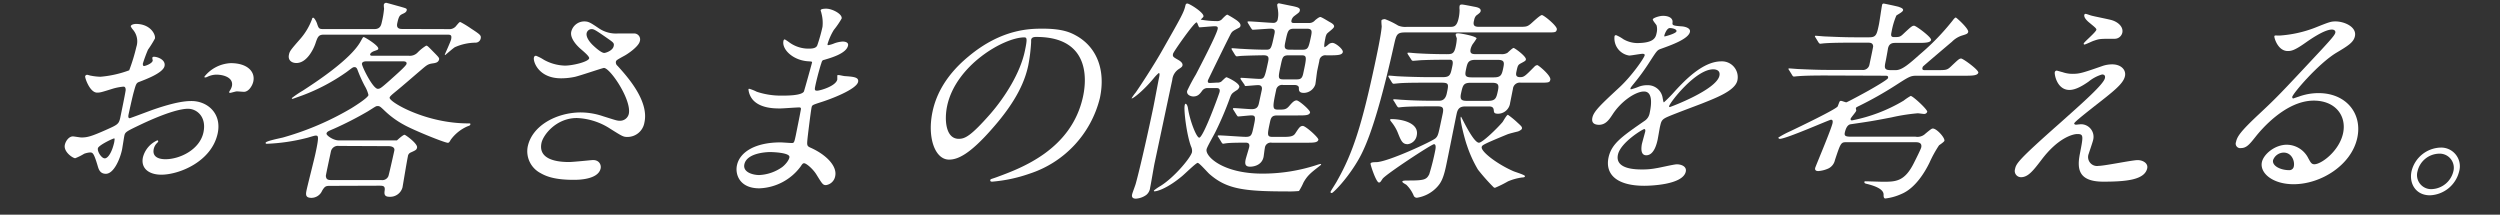 <svg xmlns="http://www.w3.org/2000/svg" viewBox="0 0 559 48"><rect x="0" y="0" width="559" height="48" fill="#333333" stroke="none"/><defs><style>.cls-1{fill:#fff;}</style></defs><g id="レイヤー_1" data-name="レイヤー 1"><path class="cls-1" d="M36.79,14.77c-.34,1.58-4.3,3-5.55,3.5-.73.24-.82.44-1.28,2.12-.32,1.05-1.16,4.94-1.21,5.18s-.18.86.25.86c.14,0,4.43-1.63,5.26-1.92,5.13-1.77,7.33-1.92,8.57-1.92,3.51,0,6.81,2.74,5.84,7.25-1.37,6.34-8.66,9.22-12.6,9.22-2.74,0-4.64-1.39-4.11-3.89a5.71,5.71,0,0,1,3.22-3.79.2.2,0,0,1,.19.24c0,.14-.15.24-.28.38a2.66,2.66,0,0,0-.71,1.3c-.49,2.3,2.15,2.3,2.63,2.3,3.17,0,7.65-2.11,8.48-6,.73-3.41-1.41-5.28-3.47-5.28-1.35,0-4.46.63-10.71,3.6-3,1.44-3.32,1.59-3.5,2.4-.11.53-.43,2.69-.53,3.17-.48,2.21-1.88,5.37-3.61,5.37-1.3,0-1.61-1-1.83-1.77-.89-3-1.13-3-1.76-3a4.87,4.87,0,0,0-1.26.29,12.46,12.46,0,0,1-2,1c-.53,0-2.67-1.44-2.32-3,.18-.87.93-1.88,1.79-1.88.29,0,1.63.24,1.92.24,1.29,0,2.21-.24,5.34-1.63,2.71-1.2,3-1.34,3.32-2.69.23-1.1,1.07-5.18,1.19-6,.08-.33.09-1.05-.44-1.05a12.29,12.29,0,0,0-2.3.43c-2.63.82-2.89.91-3.61.91-1.63,0-2.74-3.31-2.67-3.64a.44.44,0,0,1,.46-.34c.14,0,.68.19.82.19a12.35,12.35,0,0,0,2.16.24,24.26,24.26,0,0,0,6.41-1.44,40.43,40.43,0,0,0,1.6-5.23,4,4,0,0,0-.75-3.84,3.42,3.42,0,0,1-.51-.77c.09-.43.88-.53,1.17-.53,3.21,0,4.44,2.35,4.24,3.27a23.76,23.76,0,0,1-1.55,2.49,31.88,31.88,0,0,0-1.15,3.12c0,.19,0,.53.27.53s1.8-.53,1.94-1.2c0-.1-.12-.57-.09-.67a.42.42,0,0,1,.23-.19C35,12.61,37.11,13.28,36.79,14.77ZM21.89,33.16c-.16.72.81,2.25,1.53,2.25s1.63-1.34,2.14-3.69c0-.2.14-.68,0-.77S22,32.48,21.89,33.16ZM56.64,18.23c-.22,1-1.07,2.3-2.08,2.3-.29,0-1.37-.1-1.61-.1s-1.32.34-1.51.34a.18.18,0,0,1-.19-.24,3.9,3.9,0,0,1,.22-.38,3,3,0,0,0,.38-.87c.42-1.92-1.84-2.59-3.47-2.59a4.84,4.84,0,0,0-2,.48,1.19,1.19,0,0,1-.51.15c-.14,0-.18-.05-.15-.2a8,8,0,0,1,5.84-3C55.27,14.1,57.12,16,56.64,18.23Z"/><path class="cls-1" d="M73.75,41.56c-.87,0-1.13.09-1.73,1.1a2.62,2.62,0,0,1-2.35,1.58c-1.35,0-1.35-.67-1.11-1.77.29-1.35,1.76-7.06,2-8.26.84-3.89.6-3.89,0-3.89-.29,0-1.73.48-2,.53a42.54,42.54,0,0,1-8.88,1.3c-.24,0-.31-.1-.28-.24.08-.39,3.23-1,3.85-1.16A64.25,64.25,0,0,0,78.6,24.18c1-.62,3.66-2.31,3.79-2.93a7.05,7.05,0,0,0-.82-2A31.06,31.06,0,0,1,80,15.78c-.12-.34-.27-.77-.7-.77s-.45.1-1.88,1.15A43.56,43.56,0,0,1,67.7,21.3s-2.24.81-2.29.81a.15.15,0,0,1-.15-.19,22.92,22.92,0,0,1,2.41-1.63c2.74-1.78,10.79-7,13-11.09.46-.81.48-.91.68-.91s3.37,1.92,3.23,2.59c0,.24-.21.29-.88.53-.31.1-.85.38-.93.72s.36.34.51.34h8.16a2.4,2.4,0,0,0,1.93-.72,9.61,9.61,0,0,1,1.92-1.54c.28,0,.4.14,1.58,1.34s1.38,1.4,1.31,1.73c-.16.72-.85.82-1.54.91-1,.15-1.3.44-2.59,1.54-1.53,1.3-4,3.46-5.53,4.7-.93.77-1.34,1.11-1.4,1.4-.2.91,8,5.76,17.53,5.76.48,0,.57,0,.52.24s-.3.29-.67.43a9.12,9.12,0,0,0-3.72,3c-.24.44-.39.67-.63.67-.76,0-7.78-2.87-9.78-4a19.93,19.93,0,0,1-4.56-3.36c-.72-.67-.92-.86-1.35-.86s-.51.14-2.23,1.2a77.91,77.91,0,0,1-7.6,3.89c-1.12.48-1.53.62-1.62,1.05s1.54,1.54,2.69,1.54H88.76c.42-.38,1.37-1.25,1.71-1.25.19,0,3,2,2.78,2.88-.1.48-.31.58-1.37,1.06a1.05,1.05,0,0,0-.68.91c-.24,1.1-1.15,6.67-1.2,6.91A2.85,2.85,0,0,1,87.09,44c-1.24,0-1.18-.72-1.07-1.48.11-1-.41-1-1.33-1ZM100.3,6.51a1.91,1.91,0,0,0,1.77-.81c.63-.72.64-.77.88-.77a21.6,21.6,0,0,1,2.29,1.39c2.19,1.44,2.4,1.59,2.23,2.35a1.17,1.17,0,0,1-1.14.87,11.64,11.64,0,0,0-4.59,1c-.38.19-2.16,1.77-2.2,1.77s-.09-.05-.07-.14,1.28-2.83,1.4-3.36c.2-1-.11-1.06-.88-1.06H72.39c-1.2,0-1.37.53-1.89,2.07-.37,1.05-1.83,4.27-4.23,4.27-1,0-1.94-.58-1.66-1.87.17-.82.43-1.11,2.6-3.6a14.25,14.25,0,0,0,2.57-4.37c0-.1.06-.29.26-.29s.62.67.83,1.25c.38,1.15.44,1.29,1.45,1.29H83.74c1.3,0,1.5-.91,1.64-1.58a19.93,19.93,0,0,0,.5-3,5,5,0,0,1-.06-.86.53.53,0,0,1,.53-.43c.14,0,2.81.77,3,.81,1.49.44,1.68.44,1.59.87s-.52.62-.94.81c-.59.29-.82.44-1.17,2.07-.17.81.06,1.29,1.07,1.29ZM75.77,32.63A1.59,1.59,0,0,0,74,33.83c-.09.43-1.17,5.42-1.14,5.52.08.77.43.91,1.24.91H85.26a1.47,1.47,0,0,0,1.58-.86c.08-.15.91-3.8,1.33-5.72.17-.81-.69-1-1.27-1ZM82,13.71c-.24,0-1,0-1.07.53s2.44,5.62,3.54,5.62c.53,0,.76-.19,2.89-2.07.72-.67,3.44-3,3.54-3.5s-.35-.58-.88-.58Z"/><path class="cls-1" d="M125.45,17.51c-5,0-6.26-3.7-6.07-4.61.06-.24.15-.43.48-.43a9.61,9.61,0,0,1,1.77.91,10.25,10.25,0,0,0,4.67,1.29c1.82,0,5.27-.86,5.44-1.63.09-.43-1.26-1.53-1.79-2-1.1-.92-2.52-2.55-2.22-3.94a3,3,0,0,1,2.9-2.31c1,0,1.42.29,3.35,1.59a6.81,6.81,0,0,0,4.27,1.1c.58,0,3,0,3.56,0a1.33,1.33,0,0,1,1.26,1.73c-.27,1.25-2.9,3-3.65,3.36-1.48.82-1.64.91-1.71,1.25a1,1,0,0,0,.38.91c2,2.21,7.11,7.78,6,12.67a3.84,3.84,0,0,1-3.86,3.22c-.86,0-1.16-.19-3.7-1.78A14.69,14.69,0,0,0,129,26.39c-4.66,0-7.54,3.79-7.92,5.56-.66,3.08,2.1,4.28,6.18,4.28.82,0,5-.43,5.09-.43,1.61-.15,2.13,1.05,1.95,1.87-.55,2.54-5.16,2.54-6,2.54-4,0-6-.67-7.41-1.49A5.51,5.51,0,0,1,118,32.77c1-4.75,6.54-7.63,11.87-7.63a15.71,15.71,0,0,1,5,.86c2.79.87,3.06,1,3.73,1a2,2,0,0,0,2-1.53c.67-3.12-4.17-10.28-5.56-10.28-.29,0-5.47,1.78-6.53,2A14.7,14.7,0,0,1,125.45,17.51Zm9.67-5.67c.28,0,1.88-.48,2.1-1.53.14-.63,0-.77-1.31-1.68-2.76-1.92-3.1-2.12-3.63-2.12a1.16,1.16,0,0,0-1.1.87c-.25,1.15,1.18,2.54,1.5,2.83C133.24,10.74,134.49,11.84,135.12,11.84Z"/><path class="cls-1" d="M183.68,3c0-.14-.2-.62-.18-.72.07-.34,1-.34,1.27-.34,1.3,0,3.63,1.2,3.42,2.21a18.79,18.79,0,0,1-1.75,2.55,13.15,13.15,0,0,0-1.39,3.12c0,.09-.07.28.13.28a6.05,6.05,0,0,0,1.43-.43,6.81,6.81,0,0,1,1.81-.38c.48,0,1.37.14,1.2.91-.38,1.78-3.85,2.74-5.29,3.17-.41.09-.51.14-.71.86-.08.15-.82,2.69-1.25,4.66-.23,1.1-.3,1.39.33,1.39s4.19-1,4.52-2.5c0-.14,0-.71,0-.86s.18-.14.27-.14c.24,0,1.2.24,1.44.24,1.94.14,3.16.24,2.94,1.29-.36,1.68-6.17,3.89-8.53,4.61-1.6.53-1.76.58-1.86,1.06-.2.91-.86,6.43-.91,6.91-.15,1.58-.19,1.77.73,2.16,3.41,1.53,5.94,4.08,5.45,6.34a2.44,2.44,0,0,1-2.06,2c-.68,0-.82-.24-2.1-2.3-.7-1.2-2.27-2.59-2.8-2.59-.29,0-.44.24-.79.76a12,12,0,0,1-9.21,4.85c-4.51,0-5.45-3.22-5-5.18.62-2.88,4-5.09,9.73-5.09.44,0,2.18.14,2.52.14.52,0,.56-.14.91-1.77.2-1,.85-4.18,1.08-5.48.09-.43.15-.71-.33-.71-.67,0-3.6.23-4.22.23-1.11,0-4.48.05-6.2-2a4.24,4.24,0,0,1-.92-2.21c0-.1,0-.19.18-.19a9.2,9.2,0,0,1,1.68.67,17.08,17.08,0,0,0,5.63.86c1.15,0,4.36,0,4.9-.91.08-.14,1.82-6.43,1.82-6.48.06-.24-.18-.24-.94-.29-3.36-.24-5.85-2.68-5.45-4.56,0-.09.12-.33.26-.33s1.06.67,1.18.76a7.26,7.26,0,0,0,4.38,1.3c1,0,1.54-.24,1.74-.72A36.67,36.67,0,0,0,183.91,6,8.21,8.21,0,0,0,183.68,3ZM172.17,34c-.1,0-5.14,0-5.73,2.74-.39,1.82,2,2.4,3.32,2.4a9.65,9.65,0,0,0,5.14-1.78c1-.77,1.71-1.92,1.61-2.35C176.35,34.16,173,34,172.17,34Z"/><path class="cls-1" d="M230.56,8.91c0,.15,0,.34,0,.53a38.26,38.26,0,0,1-.64,5.19c-.69,3.21-2.37,7.68-8,14.06-5.1,5.86-7.79,7-9.71,7-3.17,0-4.94-5-3.68-10.8.55-2.55,2.12-7.39,8-12.24,7.44-6.24,13.87-6.24,16.66-6.24,4.36,0,6.19.86,7.39,1.53,4.64,2.55,6.7,7.68,5.35,14a23.75,23.75,0,0,1-15.74,16.9,33.52,33.52,0,0,1-8.35,1.78c-.19,0-.47-.05-.41-.34s.14-.19,1.44-.67c5.42-2,16.73-6.1,19.3-18.05.4-1.87,2.67-13.3-10.43-13.3C230.75,8.24,230.62,8.63,230.56,8.91ZM211.79,23.65c-.67,3.12-.35,7.39,2.58,7.39,1.39,0,2.67-.57,7.06-5.56,3.38-3.89,6.69-9.22,7.71-14,.62-2.88.48-3.12-.14-3.12C224.44,8.39,213.74,14.58,211.79,23.65Z"/><path class="cls-1" d="M272.1,18.47a1.64,1.64,0,0,0,.95-.2c.17-.14,1-1,1.18-1s3.07,1.34,2.88,2.2a1.36,1.36,0,0,1-.69.77c-.95.63-1.07.72-1.42,1.68a71.72,71.72,0,0,1-3.21,7.54c-.26.58-1.94,3.45-2,3.94-.33,1.53,3.58,5.42,12.46,5.42a39,39,0,0,0,12-1.87c1-.34,1.18-.34,1.15-.19s-.26.28-.43.43c-1.85,1.44-2.65,2.06-3.52,3.64a12.71,12.71,0,0,1-1,1.88,22.19,22.19,0,0,1-2.76.09c-9.74,0-13.46-.57-17.26-3.89-.44-.38-2.25-2.49-2.63-2.49s-2.95,2.54-3.53,3c-3,2.5-5.33,3.36-6.15,3.36-.1,0-.12-.09-.1-.19a11.35,11.35,0,0,1,1.45-1c3.05-1.87,6.79-6.33,7.06-7.58a2.26,2.26,0,0,0-.21-1.25c-1-2.64-1.65-8.16-1.43-9.17.05-.24.08-.38.22-.38s.42.29.52,1c.41,2.73,1.89,6.57,2.52,6.57.91,0,4.46-9.79,4.55-10.22.18-.82-.34-.87-.77-.87H270a1.44,1.44,0,0,0-1.18.58c-.55.77-1,1.3-2,1.3-.53,0-1.56-.34-1.37-1.25a39.47,39.47,0,0,1,1.94-3.65c1-1.92,4.58-8.78,4.88-10.18.11-.52-.15-.62-.68-.62s-3.08.24-3.36.24-.44-1.1-.68-1.1c-.57,0-5.16,6.57-5.25,7-.14.63,0,.72,1.1,1.35.34.19,1.15.67,1,1.29-.07.29-.29.44-.79.77a3.26,3.26,0,0,0-1.49,2.45c-.57,2.64-3.32,15.65-3.95,18.58-.17.77-.81,4.65-1,5.52a2.39,2.39,0,0,1-.88,1.63,4.47,4.47,0,0,1-2.29.82c-.86,0-1-.48-.83-1.06.08-.34.72-2,.8-2.35,1.13-4.13,3-12.63,3.91-17,.21-1,1.14-6,1.27-6.58.09-.43.24-1.1-.05-1.1A8.83,8.83,0,0,0,258,17.46C255.8,20.15,253.44,22,253.1,22c0,0-.1,0-.09,0a8.85,8.85,0,0,1,.91-1.29c.47-.63,4.1-6.1,6.13-9.75,4.17-7.34,4.64-8.16,5-9.69.06-.29.15-.48.44-.48.48,0,3.78,2.06,3.6,2.88,0,.14-.15.24-.33.43s-.23.19-.26.29a21.08,21.08,0,0,0,3.63.33,1.45,1.45,0,0,0,1.23-.57c.85-.87,1-.87,1.09-.87a21.43,21.43,0,0,1,2.13,1.3c.28.24.91.67.78,1.25a.59.59,0,0,1-.32.38c-1.3.67-1.46.77-1.75,1.2s-5.18,10.46-5.2,10.56c-.12.58.21.58.5.58Zm24.45-6.1A1.33,1.33,0,0,0,295,13.62l-.45,2.11c-.11.48-.34,2.69-.45,3.17a2.75,2.75,0,0,1-2.56,1.87c-1.1,0-1.12-.57-1.11-1.1s-.57-.67-1-.67h-2.55a1.33,1.33,0,0,0-1.54,1.15c-.88,4.08-.8,4.36.5,4.36s1.74,0,2.43-.81,1.13-1.25,1.66-1.25,3.12,2.26,3,2.69c-.14.67-1.1.67-2.73.67h-4.61c-1.06,0-1.37.34-1.6,1.39-.66,3.08-.73,3.41.66,3.41h1.78c1.77,0,2.69,0,3.19-.77.85-1.29,1.08-1.68,1.7-1.68s3.56,2.64,3.47,3.08c-.15.67-1.11.67-2.69.67h-7.73a1.31,1.31,0,0,0-1.55,1.2c-.08.33-.23,1.72-.29,2-.47,2.16-2.82,2.16-3,2.16-1.15,0-1.2-.67-1-1.63.1-.43.7-2.35.79-2.74.2-1-.46-1-.89-1-1,0-3.31,0-4.26.14-.09,0-.59.1-.69.1s-.26-.15-.36-.34l-.67-1.1c-.08-.1-.19-.24-.18-.29a.21.21,0,0,1,.22-.14c1,0,5.16.33,6.07.33,1.25,0,1.35-.43,1.73-2.21.44-2.06.56-2.59-.5-2.59-.43,0-2.6.24-2.93.24-.15,0-.21-.14-.36-.34l-.68-1.1c-.15-.19-.14-.24-.13-.29a.17.17,0,0,1,.18-.14c.67,0,3.4.24,4,.24,1.15,0,1.46-.53,1.64-1.39l.62-2.88c.23-1.06-.53-1.11-.81-1.11-.44,0-2.49.2-2.78.2s-.16-.15-.31-.34l-.74-1.06c-.14-.24-.13-.28-.12-.33s.07-.1.17-.1c.48,0,3.45.24,4.07.24,1.11,0,1.16-.24,1.93-3.79.19-.91.22-1.49-1-1.49-.19,0-3.42.05-5,.14-.14,0-.89.1-1,.1s-.22-.1-.37-.29l-.67-1.1c-.14-.24-.14-.24-.12-.34s.06-.09.16-.09c.34,0,1.79.14,2.13.14,1.61.1,3.75.19,5.34.19,1.2,0,1.23-.14,1.93-3.41.16-.71.23-1.29-.83-1.29-.57,0-3.65.24-4,.24-.14,0-.21-.15-.36-.34l-.68-1.1c-.06-.15-.14-.24-.13-.29a.16.16,0,0,1,.18-.14c.91,0,4.78.33,5.54.33a.94.94,0,0,0,1.05-.86,5.44,5.44,0,0,0,.06-1.83c0-.24-.22-1.2-.18-1.39a.4.4,0,0,1,.4-.29s2.76.58,3.08.63c1.05.24,1.69.38,1.57,1-.08.38-.19.43-1.22,1.2a1.7,1.7,0,0,0-.65,1c-.12.57.31.57.6.57h3.17a1.73,1.73,0,0,0,1.52-.62c.29-.24.88-.72,1.17-.72s2,1.1,2.23,1.2c.43.24.94.57.83,1s-1.53,1.35-1.65,1.64a2.93,2.93,0,0,0-.29.91c-.08.38-.42,2-.13,2a4.65,4.65,0,0,0,.79-.58,1.32,1.32,0,0,1,.95-.38c.67,0,2.43,1.44,2.29,2.06s-1,.72-2.75.72Zm-6.63,5.38c.86,0,1.24-.19,1.48-1.3.78-3.65.88-4.08-.37-4.08H288.1c-1.25,0-1.34.43-1.7,2.11-.63,2.93-.71,3.27.59,3.27Zm1.28-6.63c1.3,0,1.39-.43,1.9-2.78.26-1.25.41-1.92-.89-1.92h-2.83c-1.34,0-1.45.48-1.92,2.69-.29,1.34-.44,2,.91,2Z"/><path class="cls-1" d="M339.31,6c1.92,0,2.11,0,2.91-.63.41-.33,2.12-2,2.55-2s3.5,2.49,3.34,3.21-.38.67-2.59.67h-31.3c-1.92,0-2,.53-2.52,2.79-4.51,20.26-7.19,24.48-8.66,26.83-2.4,3.79-5,6.29-5.24,6.29s-.32-.1-.28-.29,1.32-2.11,1.51-2.54c3.55-6.24,5.53-12.72,8.3-25.59.44-2.06,1.53-7.1,1.62-8.88a10.36,10.36,0,0,1-.07-1.25c.07-.28.6-.33.8-.33a17.49,17.49,0,0,1,2.95,1.44,4.16,4.16,0,0,0,1.91.29h9.55c.91,0,1.58,0,2-1.68a8.66,8.66,0,0,0,.27-2.16,3.1,3.1,0,0,1,0-.82c.06-.29.27-.34.55-.34s2.23.39,2.69.48,1.62.24,1.47,1c-.06.29-.24.44-1,1a2,2,0,0,0-.45,1C329.18,6,330,6,331,6ZM327.65,23.8c-1.25,0-1.7.52-1.94,1.63-.36,1.68-2,10-2.42,11.9-.6,2.79-1.22,3.65-1.85,4.37a7.74,7.74,0,0,1-4.52,2.5.74.74,0,0,1-.79-.39,7.36,7.36,0,0,0-1.67-2.49c-.12-.1-.95-.49-.9-.72s.49-.24,1.59-.24c3.36,0,3.84-.24,4.43-1.4a53.52,53.52,0,0,0,1.34-5.32c.08-.39.25-1.4-.28-1.4S309.72,39.06,309.13,40c-.44.67-.52.81-.8.81-.63,0-1.92-4-1.88-4.22s.36-.33,1.23-.33c2.59,0,12.63-4.71,13.29-5.33s.63-.91,1.6-5.43c.3-1.39.08-1.72-1.12-1.72h-1.63c-1.15,0-4.37,0-6.08.14-.14,0-.88.1-1,.1s-.22-.1-.37-.29l-.67-1.11c-.19-.24-.19-.24-.17-.33s.17-.1.21-.1c.29,0,1.75.14,2.08.14,1.38.1,3.85.2,6.54.2h1.25c.57,0,1.54,0,1.89-1.64.44-2.06.51-2.4-1.17-2.4h-3.6c-1.53,0-4.86,0-6.12.15-.15,0-.84.09-1,.09s-.22-.09-.37-.28l-.68-1.11c-.14-.24-.14-.24-.12-.33s.12-.1.17-.1c.33,0,1.74.15,2.08.15,1.37.09,5,.19,6.58.19h3.31c1.64,0,1.75-.53,2.12-2.26.16-.72.35-1.63-.46-1.63-2.31,0-3.89,0-6.26.09-.25,0-1.86.15-2,.15a.45.45,0,0,1-.42-.29l-.72-1.1c-.14-.24-.14-.24-.12-.34s.11-.1.21-.1c.29,0,1.7.15,2,.15,1.37.09,3.85.19,6.59.19,1.24,0,1.66-.14,2-1.82a9.58,9.58,0,0,0,.22-1.68c0-.15-.29-.68-.24-.92s.39-.24.58-.24c.58,0,4.18.68,4.08,1.16a13.87,13.87,0,0,1-.85,1.24,3.61,3.61,0,0,0-.48,1.11c-.25,1.15.47,1.15,1.43,1.15h5.43a2.49,2.49,0,0,0,1.36-.29c.17-.14,1.15-1.1,1.39-1.1s2.9,1.92,2.75,2.59c-.06.29-.17.34-1.14.86-.61.34-.68.48-.94,1.68-.16.72-.3,1.4.8,1.4.86,0,1.11-.24,3.2-2.36a1,1,0,0,1,.64-.33c.24,0,3.1,2.35,2.9,3.26-.14.67-.38.67-2.64.67h-3.94a1.53,1.53,0,0,0-1.78,1.4c-.09.38-.51,2.59-.62,3.07A2.75,2.75,0,0,1,335,25.43c-1,0-.93-.34-1-.82-.07-.81-.69-.81-1.22-.81Zm-12.91,8.44c-1.16,0-1.47-.76-2.22-2.64a9.31,9.31,0,0,0-1.3-2.2c-.11-.15-.42-.49-.39-.63s.22-.14.37-.14c2.06,0,6.21.77,5.58,3.69A2.33,2.33,0,0,1,314.74,32.24Zm24.61-2.83c-.61.15-1.77.43-2.3.63-5.58,2.3-5.66,2.44-5.74,2.83-.22,1,3.41,3.79,7,5.37.39.2,2.74.87,2.68,1.16s-.49.28-.64.28a12.47,12.47,0,0,0-3.16.87,25.52,25.52,0,0,1-2.9,1.44.49.49,0,0,1-.35-.15,43.63,43.63,0,0,1-3.48-3.93A27.84,27.84,0,0,1,328,32.48c-.45-1.24-1.56-5.47-1.39-6.24,0,0,0-.14.08-.14s2.73,5.81,4,5.81c.77,0,4-3.12,5.27-4.61.19-.24.92-1.63,1.21-1.63a18.48,18.48,0,0,1,2.12,1.73c1,.91,1.08,1,1,1.43C340.2,29,339.71,29.32,339.35,29.41Zm-10.52-10.9c-1.63,0-1.75.58-2.14,2.36-.28,1.29,0,1.68,1.27,1.68h4.8c1.68,0,1.83-.68,2.16-2.21.29-1.34.15-1.83-1.29-1.83Zm1.11-5.13c-1.59,0-1.81.57-2.11,2s-.36,1.92,1.27,1.92H334c1.58,0,1.79-.53,2.09-1.92s.38-2-1.26-2Z"/><path class="cls-1" d="M356.06,26.29c.31-1.44,2-3,6.06-6.77,2.7-2.49,5.48-6.48,5.63-7.15.06-.29-.27-.34-.46-.34-.48,0-2.53.39-3,.39A3.89,3.89,0,0,1,361,8.19c0-.14.08-.33.36-.33a8.22,8.22,0,0,1,1.63.91,6.45,6.45,0,0,0,3,.86c3.94,0,4.22-1.29,4.43-2.25a3.54,3.54,0,0,0,0-1.68c-.09-.24-.91-1.11-.85-1.39s1.42-.77,2.28-.77c1.15,0,2.26.43,2.13,1.49-.09.62.08.72,2,.86.34,0,2.11.24,1.89,1.25-.34,1.58-4.13,2.93-6.53,3.79-.78.29-.85.39-2.43,2.83A50,50,0,0,1,365.08,19c-.33.43-.46.57-.5.76s0,.2.15.2a12,12,0,0,0,1.6-.53,5.11,5.11,0,0,1,2-.38,3.35,3.35,0,0,1,3.45,2.92c.16.82.18.91.28.91a31.78,31.78,0,0,0,2.53-2.59c2.06-2.21,6.12-6.57,10.29-6.57a3.53,3.53,0,0,1,3.6,4.27c-.49,2.26-4.62,3.84-7.88,5.14-1.31.52-7.2,2.68-8.18,3.21s-1,1-1.25,2c-.09.43-.43,2.44-.52,2.88-.17.76-.76,3.5-2.54,3.5-1.29,0-1.14-1.58-1-2.45.11-.48.75-2.78.76-2.83s.12-.58-.21-.58-5.3,3-5.89,5.72c-.71,3.31,4.09,3.31,5.48,3.31a15.87,15.87,0,0,0,3.13-.29c.7-.09,3.93-.86,4.56-.86,1,0,2.25.48,2,1.63-.64,3-8.13,3.17-9.28,3.17-6.09,0-8.77-2.5-8-6.29.67-3.07,2.82-4.61,8.12-8.26a2.61,2.61,0,0,0,1.08-1.68c.47-2.16.66-4.85-1.26-4.85s-5.13,2.21-7,5.09c-.79,1.2-1.56,2.36-3.1,2.36C356.63,27.88,355.78,27.59,356.06,26.29ZM372.21,8.15c.09,0,2.53-.63,2.65-1.15s-1.05-.73-1.48-.73c-.67,0-1.15,1.35-1.2,1.54S372.11,8.15,372.21,8.15Zm1,15.55c0,.1,0,.24.14.24s10.42-3.84,11.11-7c.26-1.2-.75-1.44-1.37-1.44C379.12,15.49,373.39,22.93,373.23,23.7Z"/><path class="cls-1" d="M408.21,16.88c-1.06,0-4.37,0-6.09.15-.19,0-.88.09-1,.09s-.27-.09-.37-.29l-.68-1.1c-.14-.24-.19-.24-.17-.34s.07-.09.22-.09c.33,0,1.79.14,2.08.14,2.19.1,4.28.19,6.53.19h7.59A1.47,1.47,0,0,0,418,14.48c.14-.67.83-3.89.84-4.13-.07-.81-.69-.81-1.27-.81h-3.45c-1.11,0-4.42,0-6.13.14-.14,0-.89.1-1,.1s-.22-.1-.37-.29l-.67-1.1c-.15-.2-.14-.24-.12-.34A.15.15,0,0,1,406,8c.34,0,1.79.15,2.13.15,2.14.09,4.28.19,6.49.19h3.36c1.53,0,1.67-.62,2.13-2.78.15-.68.58-3.8.73-4.47a.34.34,0,0,1,.39-.29c.05,0,2.4.48,3.3.72.36.15,1.08.34,1,.77s-1.32,1-1.51,1.2a16.66,16.66,0,0,0-1.07,3.65c-.12.58-.25,1.15.52,1.15,1.2,0,1.39,0,2.18-.77,1.69-1.58,1.92-1.77,2.35-1.77s3.91,2.59,3.79,3.17-1.11.67-2.69.67h-5.19c-.62,0-1.49,0-1.76,1.25,0,.09-.4,2.3-.49,2.73-.32,1.49-.45,2.11,1.08,2.11h1.15c1.4,0,2.94-1.34,5.48-3.6a52.63,52.63,0,0,0,7.23-7.48c.35-.48.58-.68.72-.68s2.92,2.5,2.77,3.22c-.09.43-.5.53-1.27.77a5.48,5.48,0,0,0-2.38,1.44c-.81.67-6.34,5.37-6.46,5.52a1,1,0,0,0-.12.29c-.06.28,0,.52.42.52h2.83c2,0,2.26,0,3.11-.81,1.68-1.58,1.87-1.78,2.3-1.78s4,2.59,3.83,3.17-1.11.67-2.74.67h-11c-1.44,0-1.72.2-4.85,2.21a81.86,81.86,0,0,1-8,4.51c-.69.34-.75.39-.78.53s.1.43.07.58c-.08.33-1.2,1.53-1.26,1.82a.29.29,0,0,0,.31.34,35.81,35.81,0,0,0,11.56-4.42,11.93,11.93,0,0,1,1.57-1.05c.48,0,3.81,3.07,3.7,3.55a.71.71,0,0,1-.68.48c-.24,0-1.21-.15-1.45-.15a42.68,42.68,0,0,0-5.87.92c-4.45.86-4.9.91-9.11,1.53-.79.1-1.15,1.1-1.32,1.87s.24.91,1.39.91h14.4a2.54,2.54,0,0,0,2.27-.71c1.22-1,1.39-1.11,1.63-1.11.86,0,2.72,2.06,2.58,2.74-.05.24-1.06.91-1.19,1a26.32,26.32,0,0,0-2.12,3.84c-1,2.07-3.16,5.76-6.32,7.06a12,12,0,0,1-3.57,1c-.33,0-.41-.34-.4-.82.05-1.1-1.42-1.87-3.74-2.44-.46-.1-.59-.2-.54-.44s.18-.14.23-.14c.62,0,3.29.1,3.87.1,2.88,0,4.89,0,7-4.28.26-.52,1.52-3,1.6-3.41.25-1.15-.9-1.15-1.24-1.15H412.68c-1.06,0-1.19.39-2.39,4a2.71,2.71,0,0,1-1.46,1.87,6.64,6.64,0,0,1-2.24.58c-.19,0-.86,0-.72-.68,0-.19,3.57-8.54,3.9-10.08,0-.14.16-.72-.37-.72-.34,0-10,4.28-11.44,4.28-.14,0-.35-.15-.32-.29a21.12,21.12,0,0,1,2.71-1.44c1.93-.92,10.12-4.85,10.55-5.52.09-.19.34-.92.42-1.06a.35.35,0,0,1,.33-.19c.19,0,1,.33,1.18.33s4.16-2.16,4.92-2.59,4.32-2.45,4.41-2.83-.08-.53-.51-.53Z"/><path class="cls-1" d="M470.21,14.72a6.81,6.81,0,0,1,2.09-.33c1.92,0,3.15,1.2,2.84,2.64-.37,1.72-2.56,3.4-7,6.86-.64.53-4.27,3.31-4.35,3.7,0,.19.18.29.42.29.09,0,.93-.1,1.07-.1a2.81,2.81,0,0,1,2.75,3.5c-.1.48-.85,2.64-1,3.12a2,2,0,0,0,2.21,2.69c1.34,0,7.53-1.29,8.73-1.29s2.38.72,2.15,1.82c-.56,2.59-4.64,3-9.82,3-5.72,0-5.88-3-5.22-6.33.75-3.89.84-4.32-.6-4.32-1,0-4.31.86-8,5.76-1.87,2.45-3,3.89-4.58,3.89a1.39,1.39,0,0,1-1.36-1.73c.28-1.3.39-1.83,10.12-10.42,5.11-4.56,9.73-8.64,10-10,.12-.53-.11-.82-.64-.82a8.64,8.64,0,0,0-3,1.59c-1.3.91-2.9,1.87-4.29,1.87-2.78,0-3.38-3.46-3.28-3.94a.44.44,0,0,1,.42-.38c.14,0,1.17.33,1.27.33a6.73,6.73,0,0,0,2.27.39C465,16.5,465.54,16.35,470.21,14.72ZM467.64,3.49c.68.19,3.91.82,4.5,1,1.49.43,2.69,1.54,2.41,2.83a1.75,1.75,0,0,1-1.63,1.35c-3.36,0-3.46,0-4.7.43-.36.09-1.87.86-2.16.86-.09,0-.17-.09-.14-.24.08-.33,2.7-2.49,2.83-3.07.06-.29-.61-.77-1.46-1.49-1.27-1-1.29-1.58-1.24-1.82a.28.28,0,0,1,.24-.24C466.44,3.06,467.41,3.44,467.64,3.49Z"/><path class="cls-1" d="M523.91,29.8c.84-3.94-1.75-7.3-6.55-7.3-6.33,0-11.83,6.58-13,8.06-1.31,1.64-2,2.55-3.29,2.55a1,1,0,0,1-1.1-1.35c.26-1.2.87-2.25,5.14-6.24,3.9-3.65,4.52-4.27,14-14.44,2.07-2.26,3-3.27,3.07-3.8.07-.33-.19-.67-.77-.67-1.77,0-5.12,2.4-6.08,3.07-2.27,1.59-3,1.73-3.78,1.73-2.26,0-3.09-3.07-3-3.31s.18-.15,1.19-.15a27,27,0,0,0,7.81-1.72c3.26-1.3,3.62-1.44,4.68-1.44,1.92,0,4.78,1.2,4.33,3.31-.3,1.39-1.57,2.16-4.22,3.74-4,2.45-9.62,9-9.8,9.84,0,.15.07.34.22.34.31-.1,1-.34,1.29-.43a12.87,12.87,0,0,1,4.39-.77c6.15,0,9.82,4.56,8.65,10-1.31,6.1-8.14,10.37-14.23,10.37-4.76,0-7.62-2.54-7.1-4.94.37-1.73,2.85-3.89,5.59-3.89a5.44,5.44,0,0,1,4.81,3.07c.49.87.68,1.3,1.35,1.3C519.06,36.71,523.05,33.78,523.91,29.8Zm-13.27,4.32a2.57,2.57,0,0,0-2.38,1.68c-.27,1.24,1.58,2.25,3.64,2.25a1,1,0,0,0,1-.86C513.15,36,512.41,34.12,510.64,34.12Z"/><path class="cls-1" d="M549.86,38.34a7,7,0,0,1-6.52,5.33c-3.22,0-4.7-2.69-4.12-5.38A6.9,6.9,0,0,1,545.68,33,4.18,4.18,0,0,1,549.86,38.34Zm-9.3-.05a3.15,3.15,0,0,0,3.16,4,5.19,5.19,0,0,0,4.84-3.93,3.16,3.16,0,0,0-3.22-4A5.07,5.07,0,0,0,540.56,38.29Z"/></g></svg>